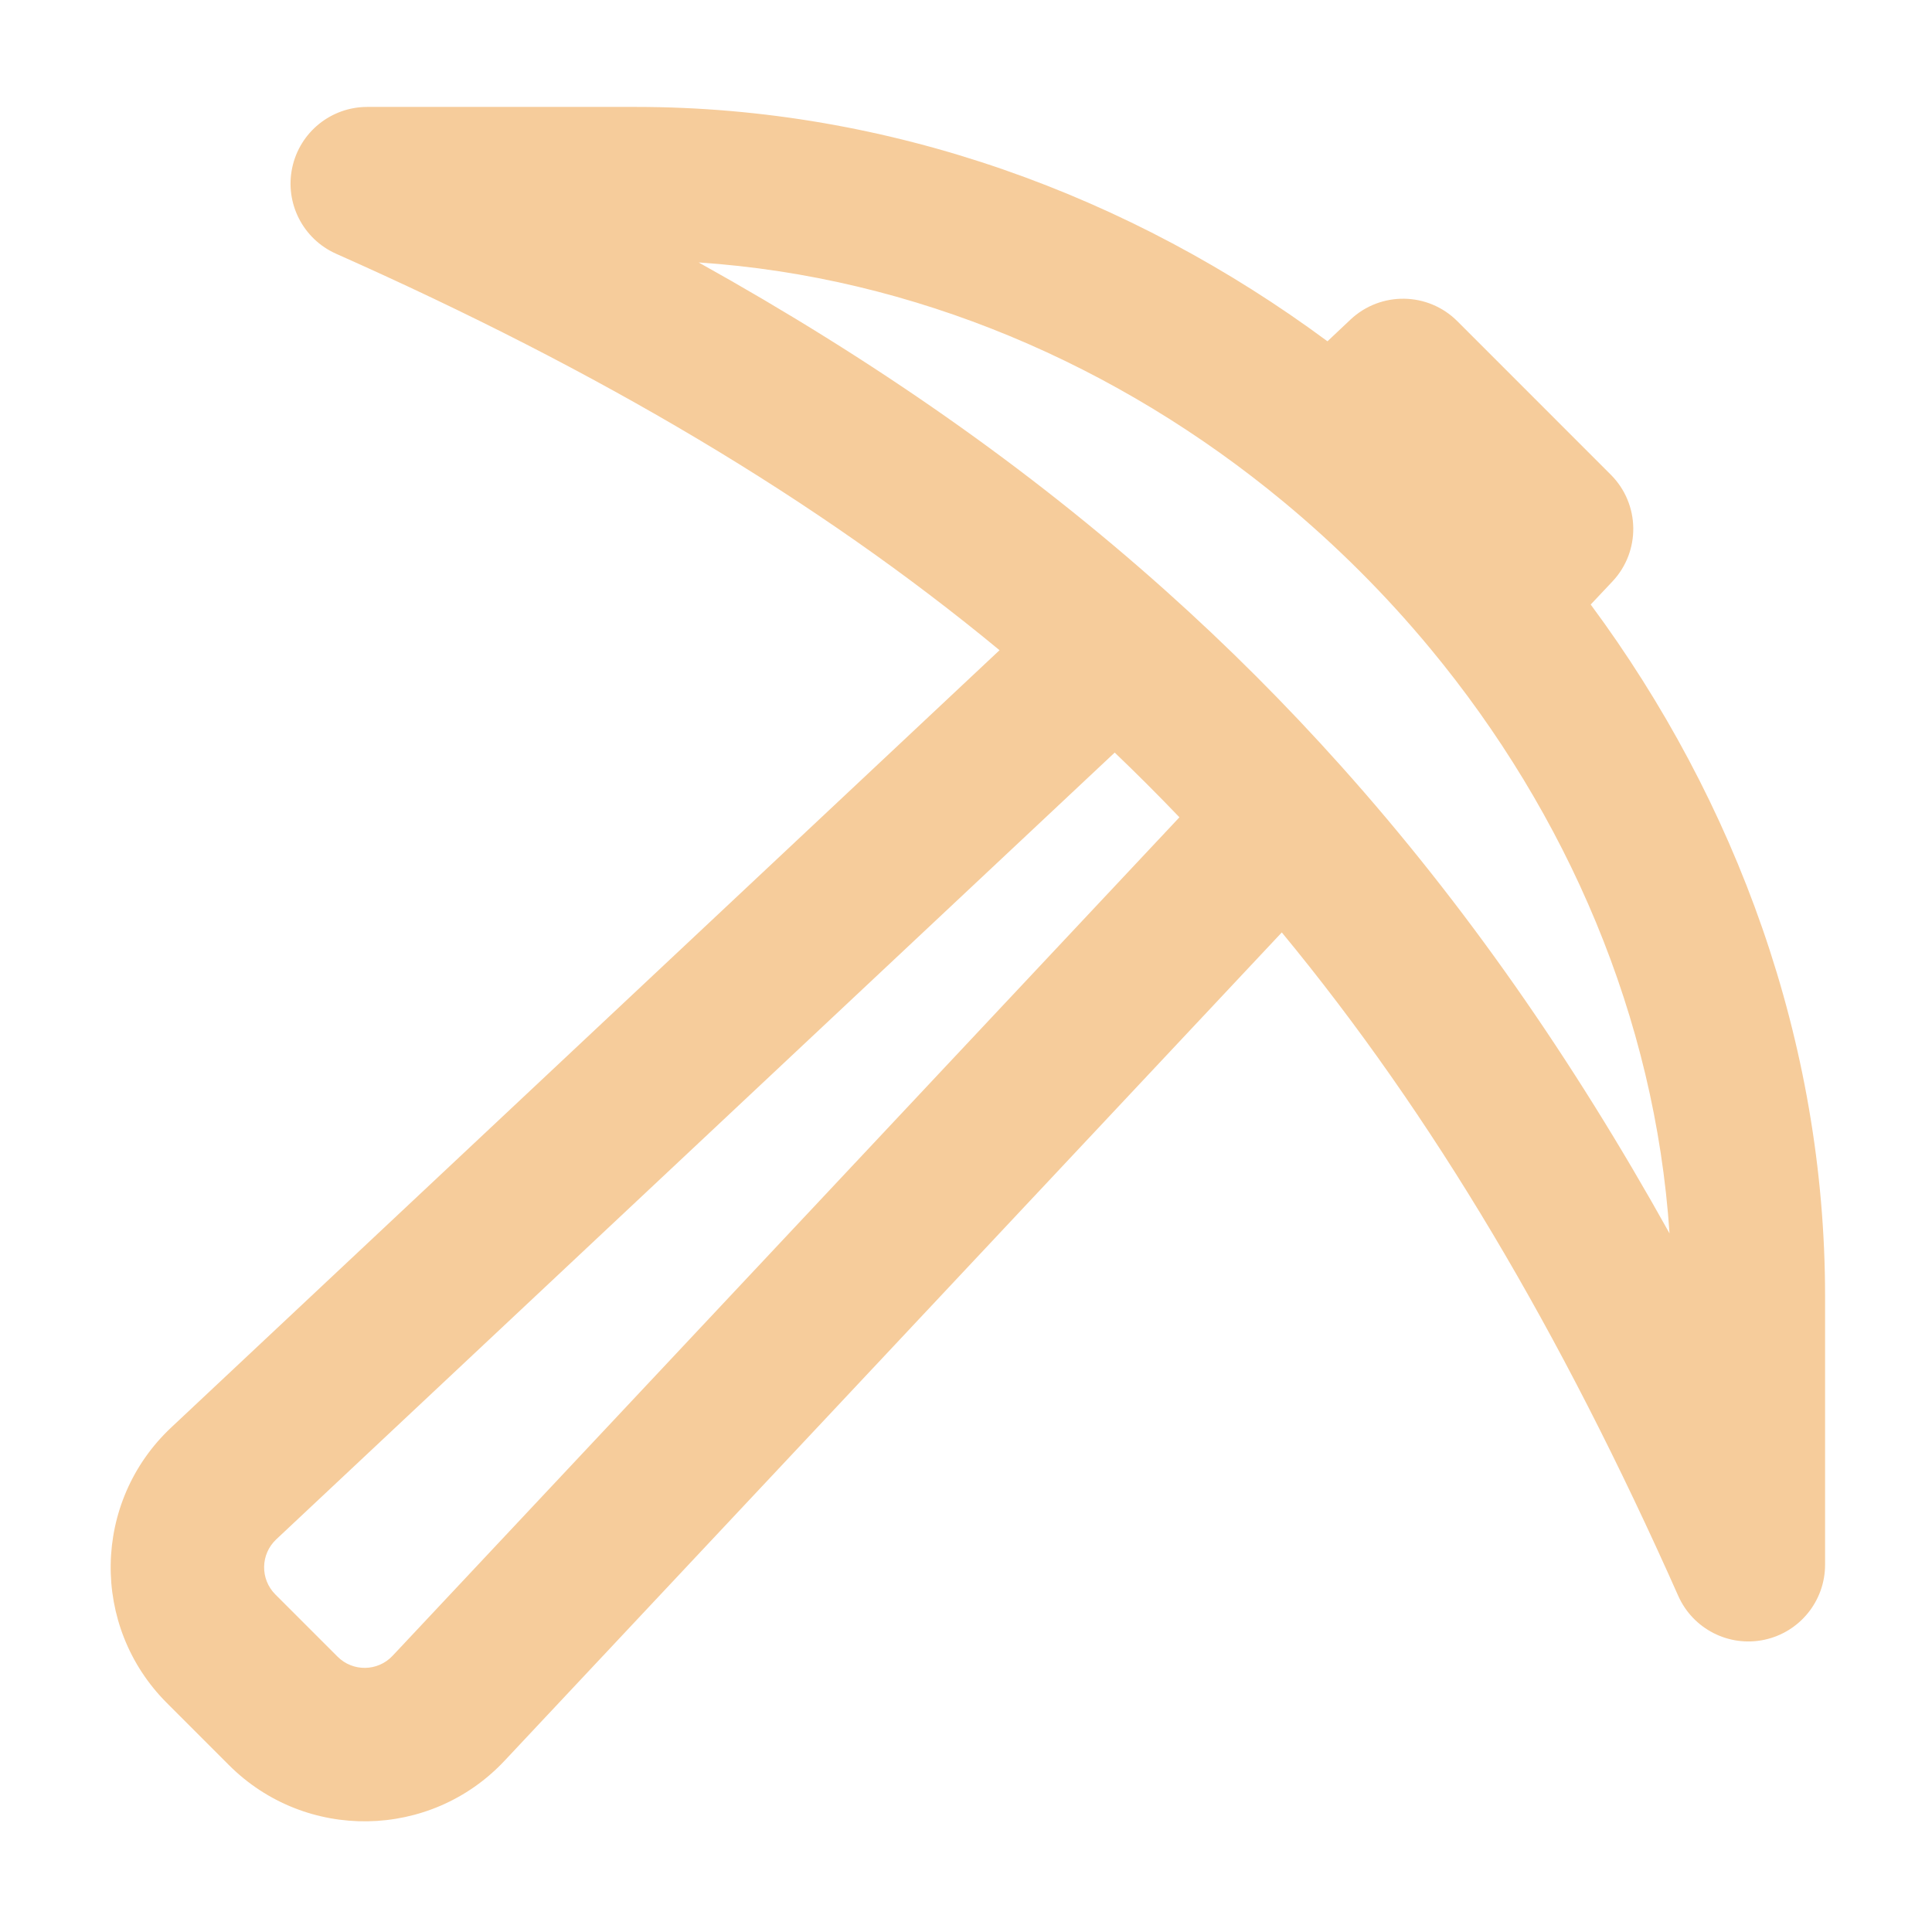 <svg width="64" height="64" viewBox="0 0 64 64" fill="none" xmlns="http://www.w3.org/2000/svg">
<path fill-rule="evenodd" clip-rule="evenodd" d="M9.68 5.556C9.929 4.381 10.966 3.542 12.166 3.542H21.062C29.492 3.542 37.457 6.481 43.974 11.306L44.735 10.588C45.736 9.645 47.304 9.668 48.276 10.64L53.359 15.724C54.332 16.696 54.355 18.264 53.412 19.264L52.694 20.026C57.518 26.543 60.458 34.508 60.458 42.938V51.833C60.458 53.034 59.618 54.071 58.444 54.32C57.27 54.569 56.081 53.962 55.594 52.865C51.702 44.108 47.466 36.948 42.461 30.888L16.713 58.328C14.258 60.944 10.124 61.01 7.586 58.473L5.527 56.413C2.99 53.876 3.056 49.742 5.672 47.287L33.111 21.539C27.052 16.533 19.892 12.298 11.134 8.406C10.037 7.918 9.431 6.73 9.68 5.556ZM36.926 24.93L9.151 50.993C8.627 51.485 8.614 52.311 9.122 52.819L11.181 54.878C11.688 55.386 12.515 55.373 13.006 54.849L39.07 27.074C38.371 26.343 37.657 25.629 36.926 24.93ZM23.143 8.694C28.954 11.929 34.057 15.49 38.608 19.562C40.663 21.399 42.6 23.337 44.438 25.392C48.51 29.943 52.071 35.046 55.305 40.857C54.828 33.714 51.92 26.968 47.388 21.493C45.919 19.718 44.281 18.081 42.507 16.612C37.032 12.079 30.285 9.172 23.143 8.694Z" fill="#F6CC9B"/>
</svg>

